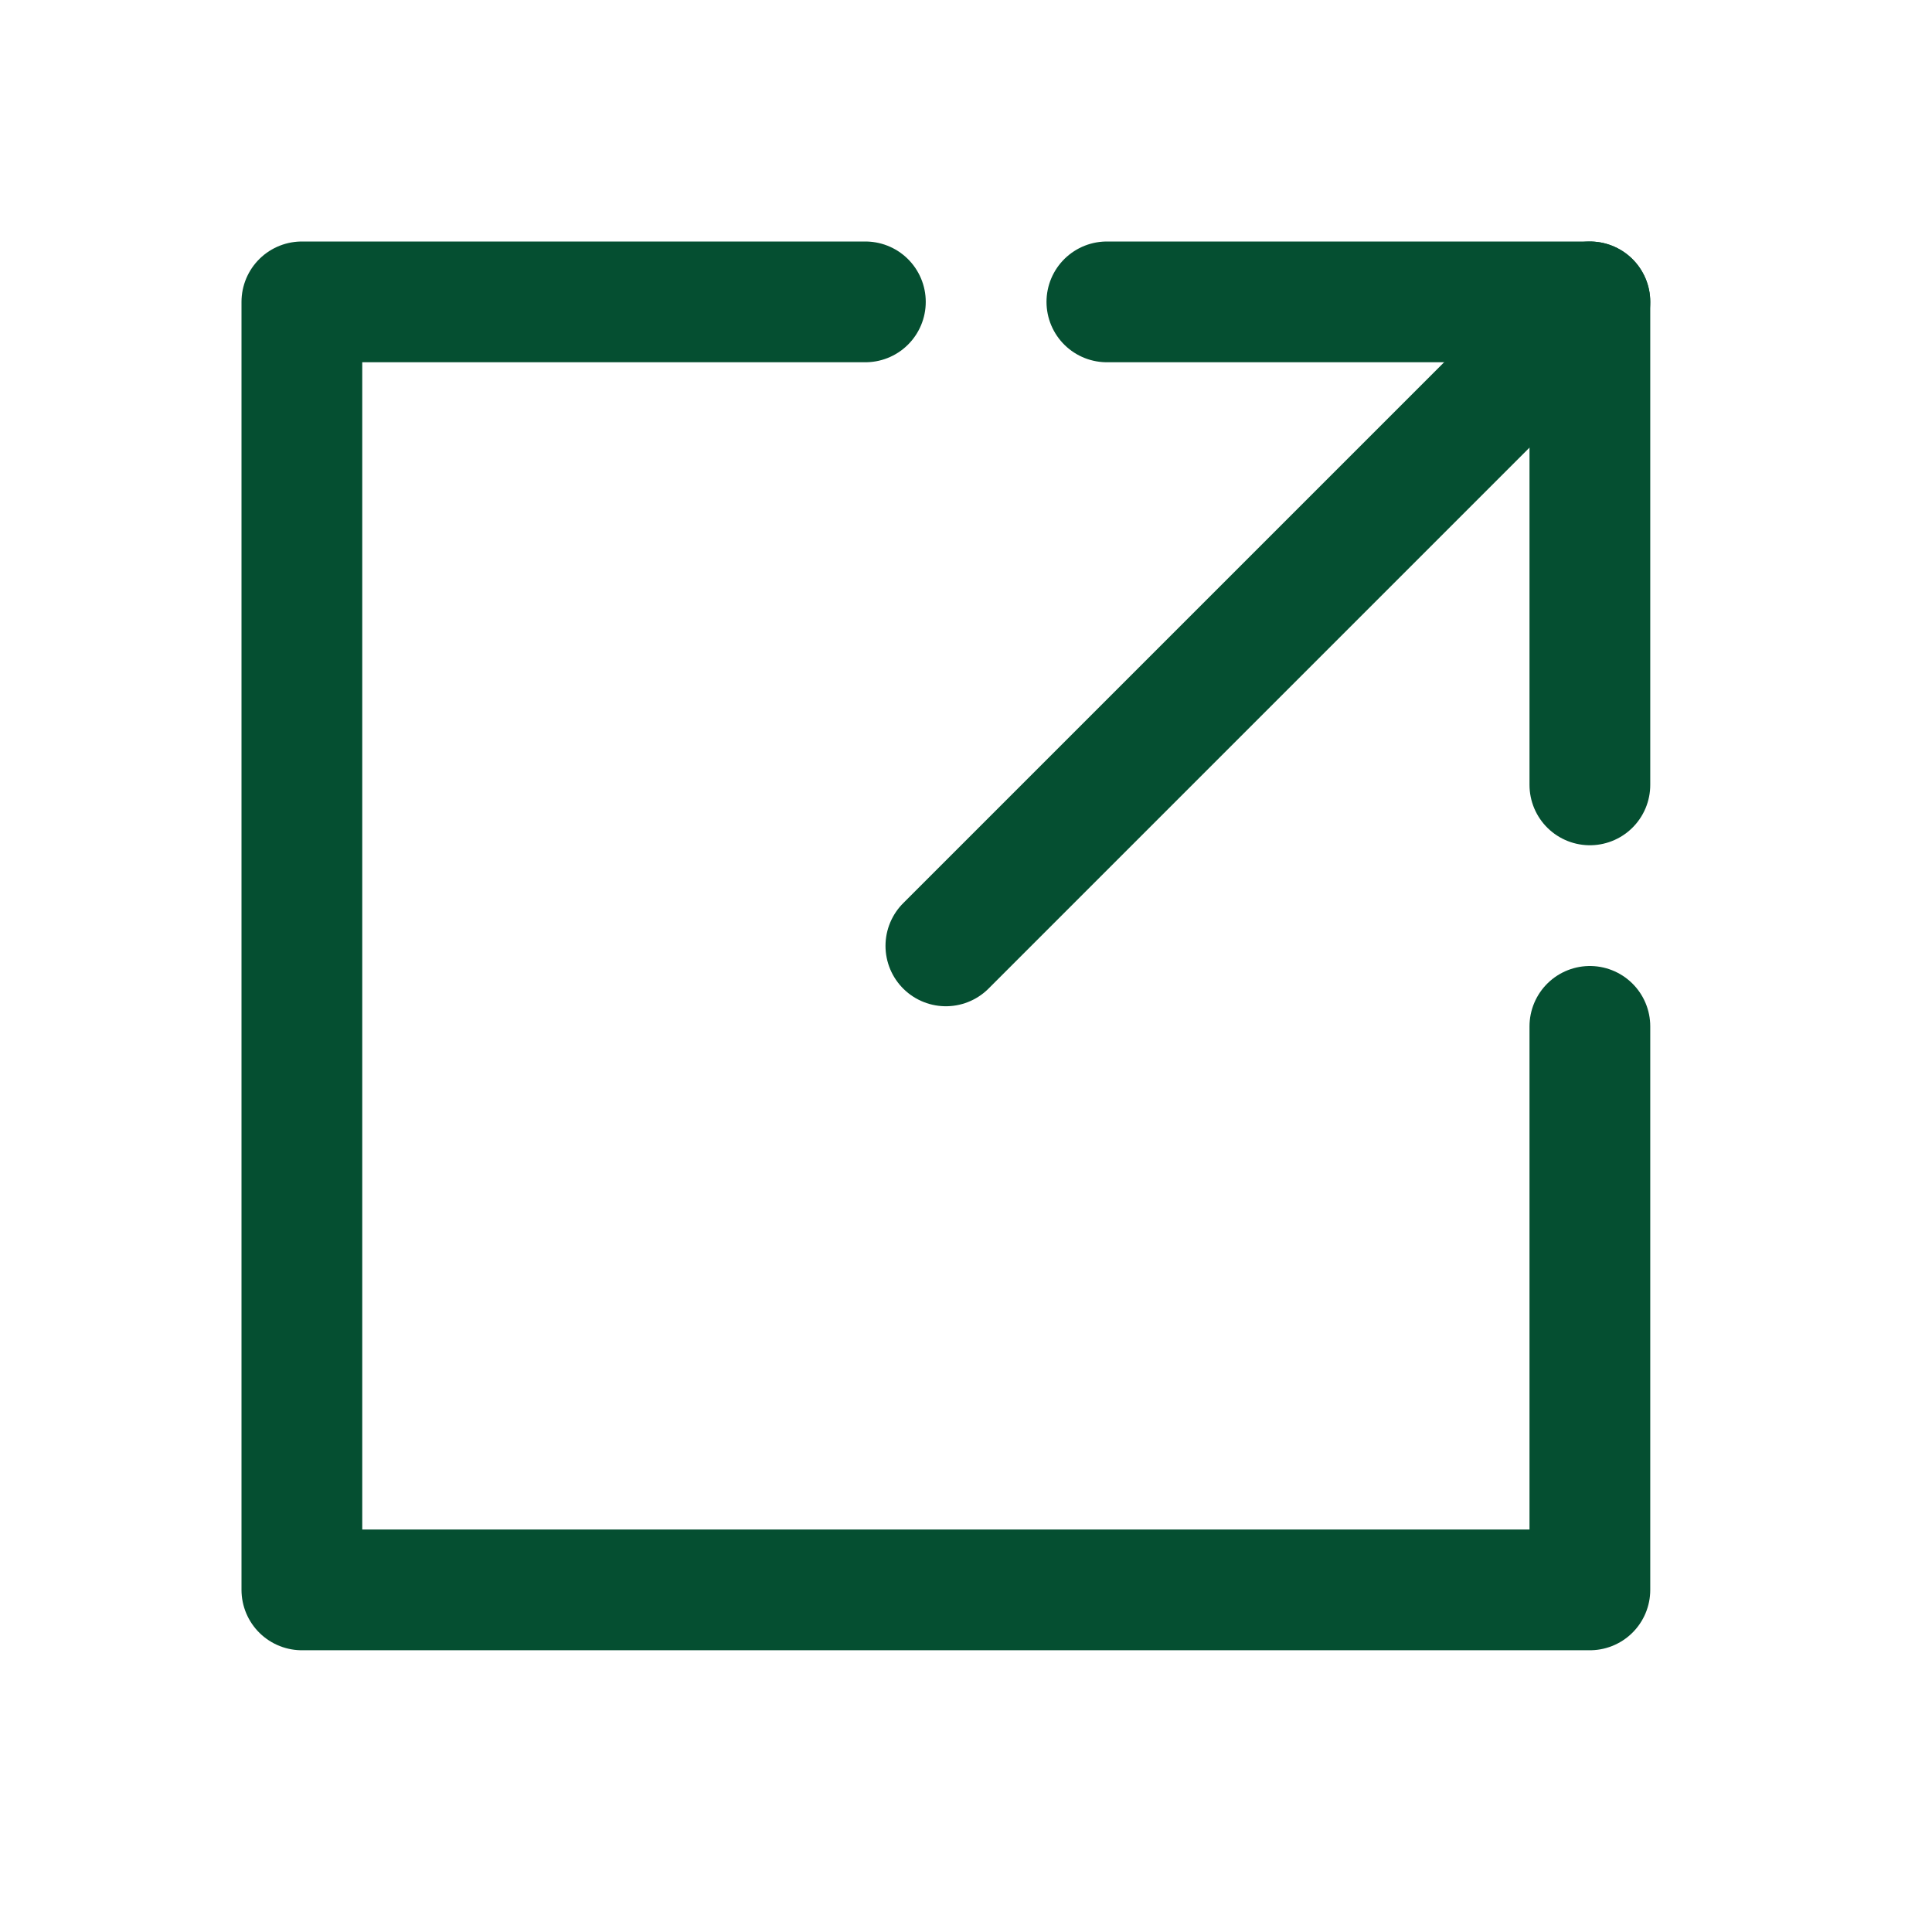 <svg width="24" height="24" viewBox="0 0 24 24" fill="none" xmlns="http://www.w3.org/2000/svg">
<g id="System Icon">
<path id="Vector" d="M10.75 3.75H3.75V19.75H19.75V12.75" stroke="#054F31" stroke-width="1.5" stroke-linecap="round" stroke-linejoin="round"/>
<path id="Vector_2" d="M13.75 3.75H19.75V9.75" stroke="#054F31" stroke-width="1.5" stroke-linecap="round" stroke-linejoin="round"/>
<path id="Vector_3" d="M19.75 3.75L11.75 11.75" stroke="#054F31" stroke-width="1.5" stroke-linecap="round" stroke-linejoin="round"/>
</g>
</svg>
